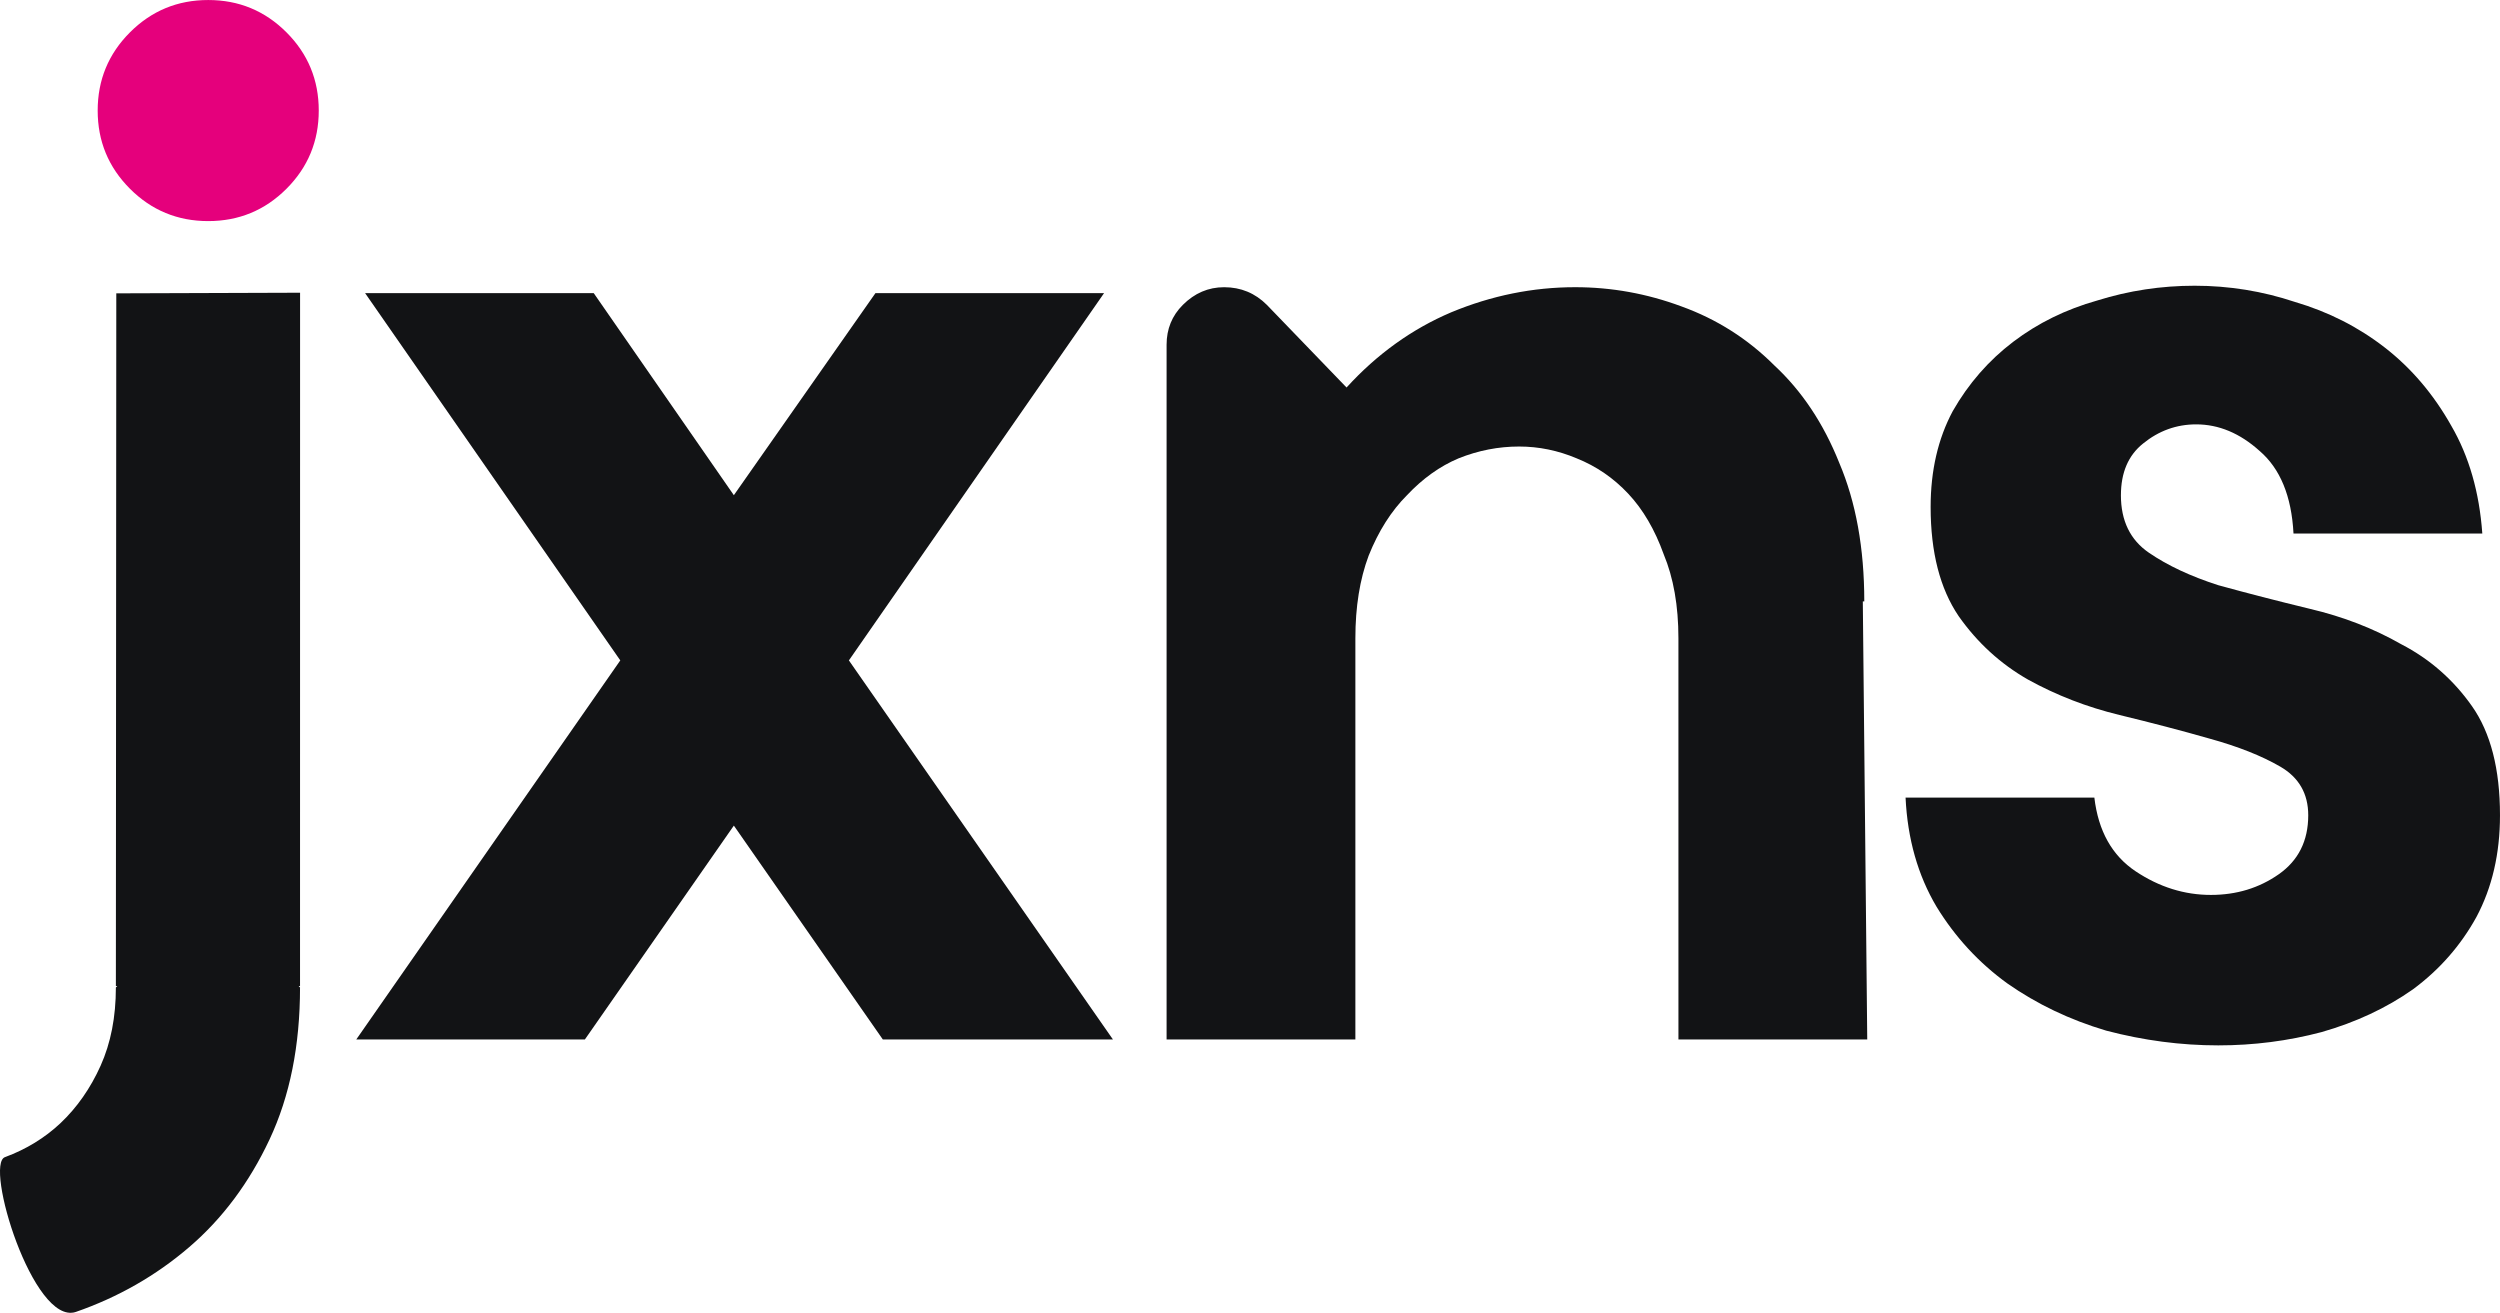 <?xml version="1.0" encoding="UTF-8" standalone="no"?> <!-- Created with Inkscape (http://www.inkscape.org/) --> <svg xmlns="http://www.w3.org/2000/svg" xmlns:svg="http://www.w3.org/2000/svg" width="159.784mm" height="83.907mm" viewBox="0 0 159.784 83.907" version="1.1" id="svg1"><defs id="defs1"></defs><g id="layer1" transform="translate(-24.844,-106.547)"><path style="font-size:21.161px;font-family:Gate;-inkscape-font-specification:Gate;fill:#121315;fill-opacity:1;stroke-width:0.491" d="m 160.399,138.198 q 0,2.451 1.791,3.677 1.791,1.226 4.431,2.074 2.734,0.754 5.845,1.508 3.205,0.754 5.845,2.263 2.734,1.414 4.525,3.959 1.791,2.545 1.791,6.976 0,3.677 -1.508,6.505 -1.508,2.734 -4.054,4.619 -2.545,1.791 -5.845,2.734 -3.205,0.848 -6.599,0.848 -3.582,0 -7.165,-0.943 -3.488,-1.037 -6.316,-3.017 -2.734,-1.98 -4.525,-4.902 -1.791,-3.017 -1.98,-6.976 h 12.067 q 0.377,3.205 2.64,4.714 2.263,1.508 4.808,1.508 2.451,0 4.337,-1.32 1.885,-1.32 1.885,-3.771 0,-2.074 -1.791,-3.111 -1.791,-1.037 -4.525,-1.791 -2.64,-0.754 -5.751,-1.508 -3.111,-0.754 -5.845,-2.263 -2.64,-1.508 -4.431,-4.054 -1.791,-2.64 -1.791,-6.976 0,-3.488 1.414,-6.128 1.508,-2.64 3.865,-4.431 2.357,-1.791 5.374,-2.64 3.017,-0.943 6.222,-0.943 3.3,0 6.411,1.037 3.205,0.943 5.751,2.922 2.545,1.98 4.242,4.996 1.697,2.922 1.98,6.882 h -12.067 q -0.188,-3.582 -2.168,-5.279 -1.885,-1.697 -4.054,-1.697 -1.886,0 -3.394,1.226 -1.414,1.131 -1.414,3.3 z" id="path11"></path><path style="font-size:21.161px;font-family:Gate;-inkscape-font-specification:Gate;fill:#121315;fill-opacity:1;stroke-width:0.491" d="m 132.118,147.342 h 0.094 -0.094 q 0,-3.111 -0.943,-5.374 -0.848,-2.357 -2.263,-3.865 -1.414,-1.508 -3.3,-2.263 -1.791,-0.754 -3.677,-0.754 -1.98,0 -3.865,0.754 -1.791,0.754 -3.3,2.357 -1.508,1.508 -2.451,3.865 -0.848,2.263 -0.848,5.279 v 25.642 H 99.405 v -44.403 q 0,-1.508 1.037,-2.545 1.131,-1.131 2.64,-1.131 1.603,0 2.734,1.131 l 5.091,5.279 q 2.922,-3.205 6.693,-4.808 3.865,-1.603 7.919,-1.603 3.488,0 6.788,1.226 3.394,1.226 5.939,3.771 2.64,2.451 4.148,6.222 1.603,3.771 1.603,8.862 h -0.094 l 0.283,27.999 h -12.067 z" id="path10"></path><path style="font-size:21.161px;font-family:Gate;-inkscape-font-specification:Gate;fill:#121315;fill-opacity:1;stroke-width:0.491" d="M 95.976,172.984 H 81.269 l -9.522,-13.67 -9.522,13.67 H 47.614 L 64.489,148.756 48.179,125.282 h 14.612 l 8.956,12.915 9.05,-12.915 h 14.612 l -16.309,23.474 z" id="path9"></path><path style="font-size:21.161px;font-family:Gate;-inkscape-font-specification:Gate;fill:#e5007c;fill-opacity:1;stroke-width:0.566" d="m 38.152,120.678 q -2.935,0 -5,-2.065 -2.065,-2.065 -2.065,-5 0,-2.935 2.065,-5 2.065,-2.065 5,-2.065 2.935,0 5,2.065 2.065,2.065 2.065,5 0,2.935 -2.065,5 -2.065,2.065 -5,2.065 z" id="text1-2-0"></path><path style="font-size:21.161px;font-family:Gate;-inkscape-font-specification:Gate;fill:#121315;fill-opacity:1;stroke-width:0.476" d="m 44.02,169.566 h -0.089 l 0.089,0.094 c 0,3.708 -0.649,6.945 -1.947,9.71 -1.298,2.765 -3.009,5.059 -5.133,6.882 -2.124,1.823 -4.543,3.205 -7.257,4.148 -2.714,0.88 -5.871,-9.459 -4.514,-9.899 1.357,-0.503 2.537,-1.226 3.54,-2.168 1.062,-1.006 1.918,-2.231 2.567,-3.677 0.649,-1.446 0.974,-3.111 0.974,-4.996 l 0.089,-0.094 h -0.089 l 0.027,-44.27 11.746,-0.04 z" id="text1-9-5"></path></g></svg> 